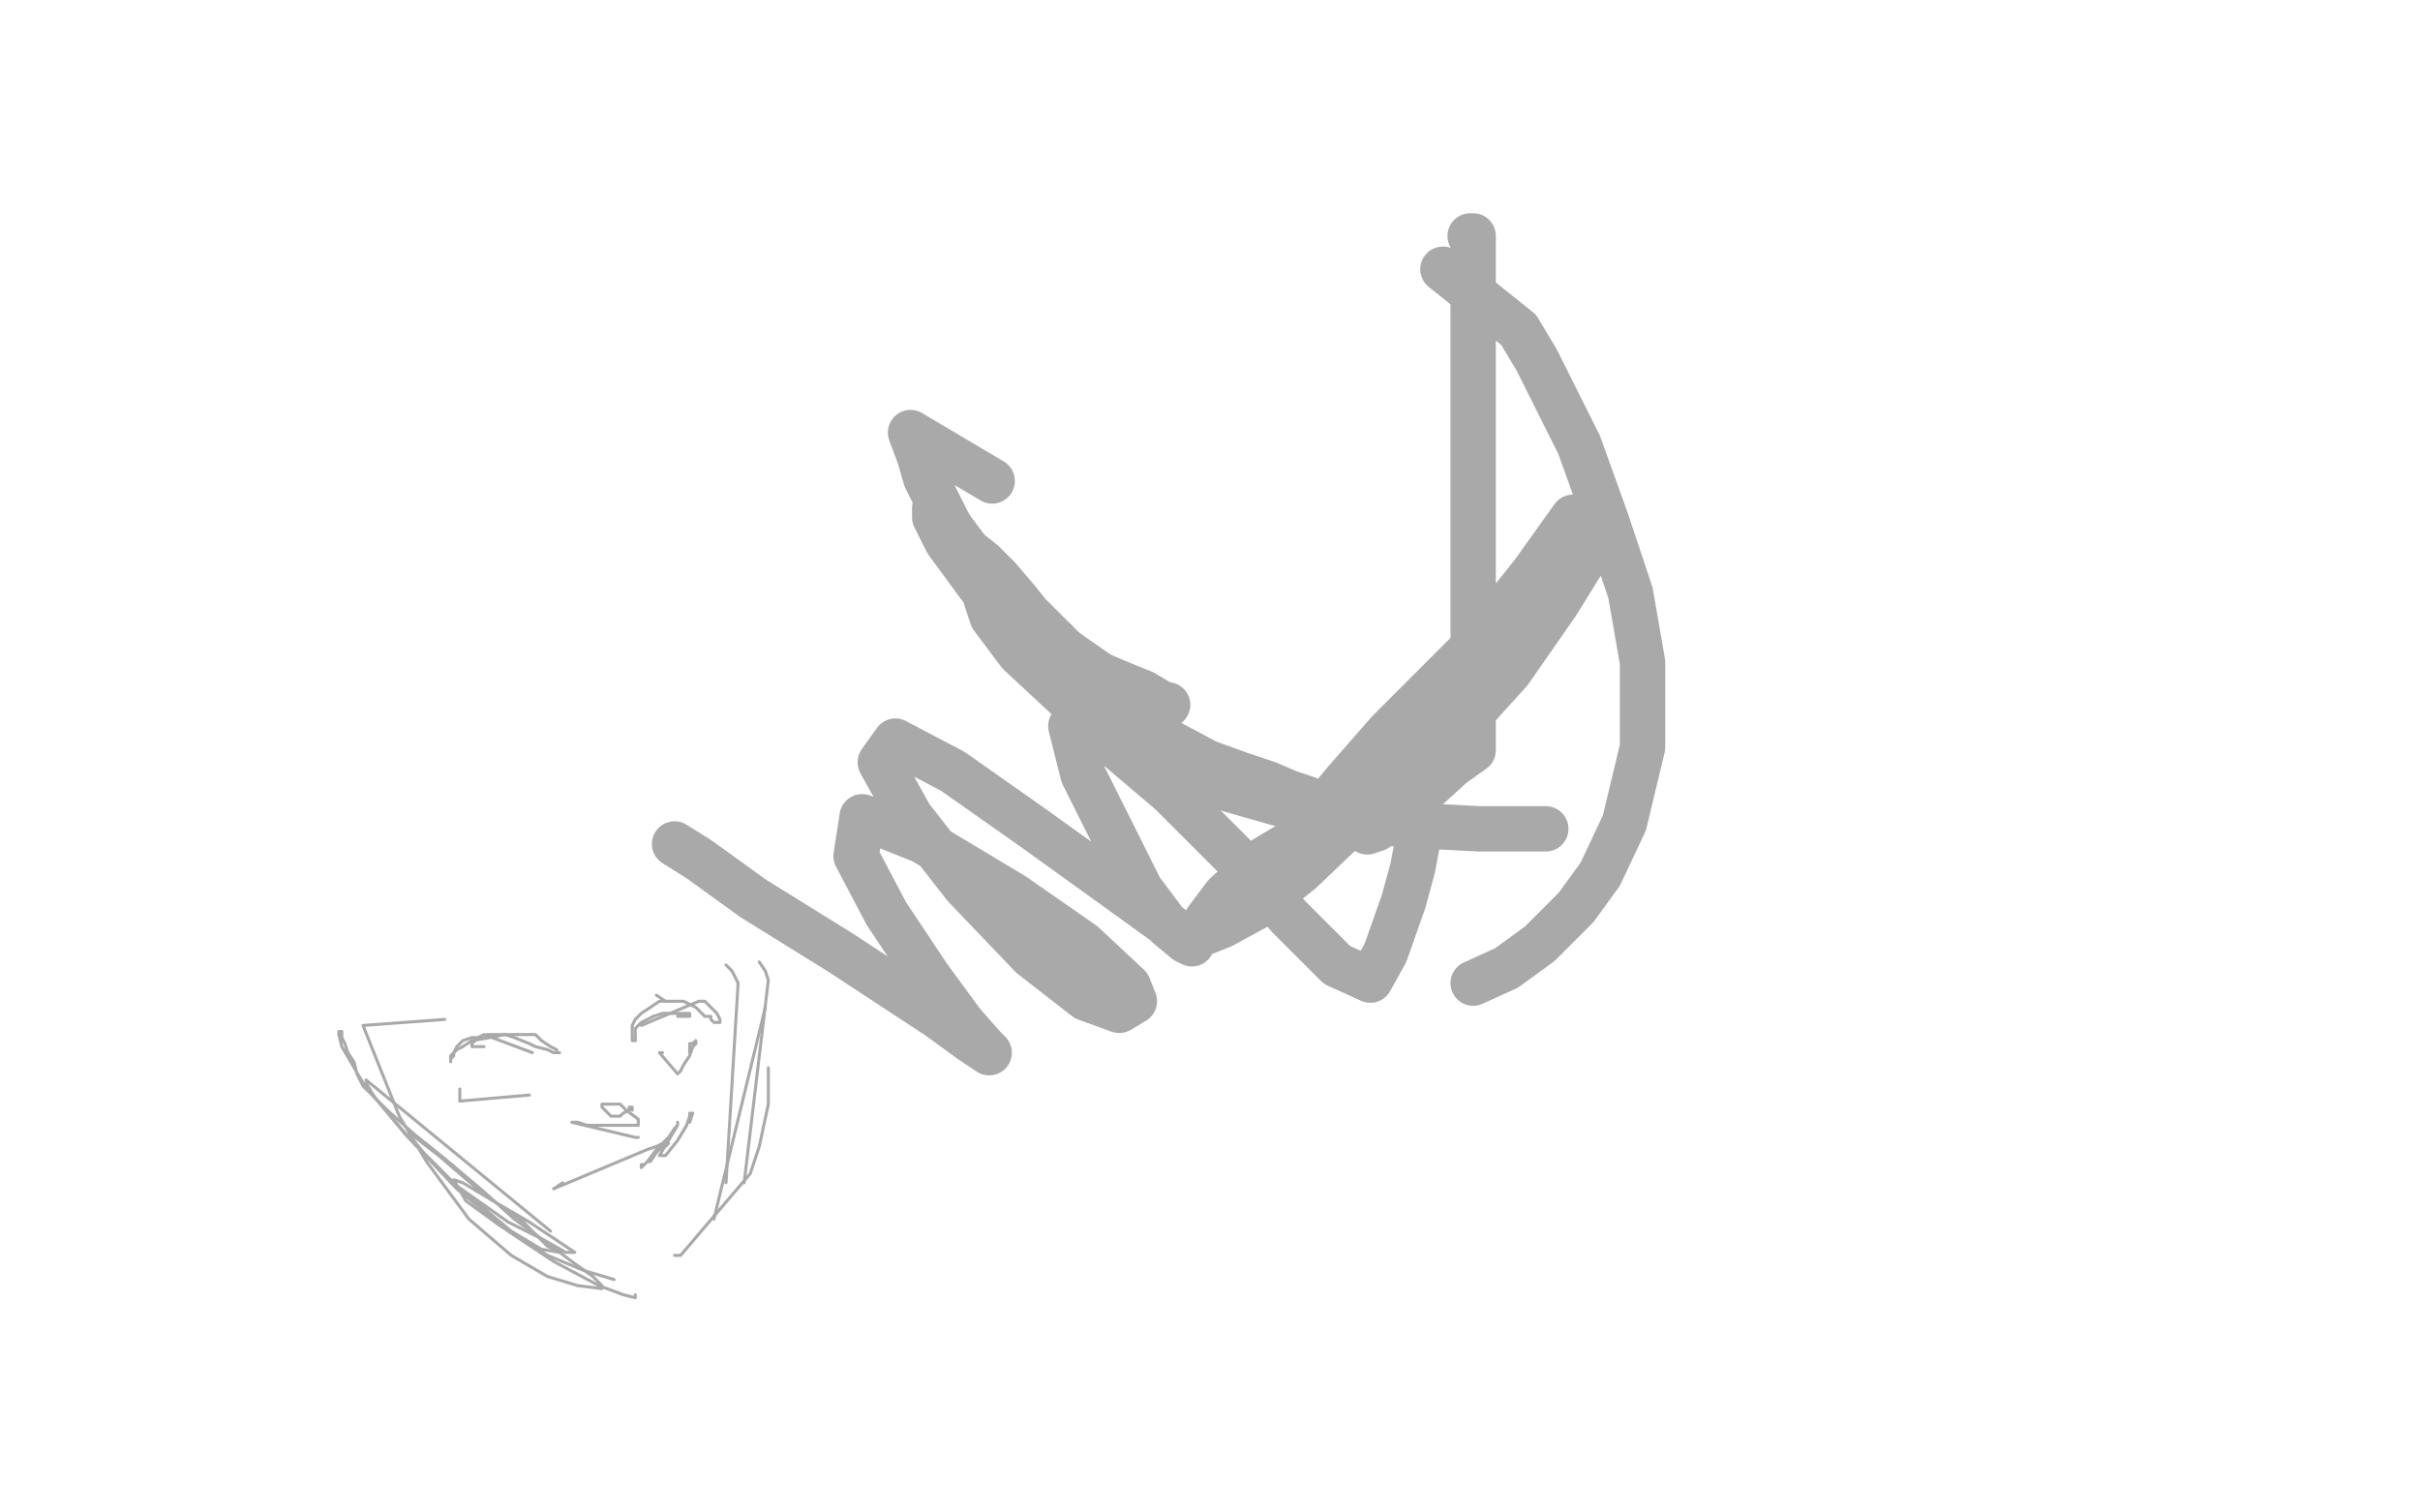 <?xml version="1.0" standalone="no"?>
<!DOCTYPE svg PUBLIC "-//W3C//DTD SVG 1.1//EN"
"http://www.w3.org/Graphics/SVG/1.1/DTD/svg11.dtd">

<svg width="800" height="500" version="1.1" xmlns="http://www.w3.org/2000/svg" xmlns:xlink="http://www.w3.org/1999/xlink" style="stroke-antialiasing: false"><desc>This SVG has been created on https://colorillo.com/</desc><rect x='0' y='0' width='800' height='500' style='fill: rgb(255,255,255); stroke-width:0' /><polyline points="328,159 301,143 301,143 304,151 304,151 306,158 306,158 314,174 314,174 325,191 325,191 336,204 336,204 350,215 350,215 361,222 361,222 373,227 378,229 383,232 385,233 386,233 385,233 384,233 383,233 381,233 378,232 375,231 373,230 370,229" style="fill: none; stroke: #a9a9a9; stroke-width: 15; stroke-linejoin: round; stroke-linecap: round; stroke-antialiasing: false; stroke-antialias: 0; opacity: 1.0"/>
<polyline points="349,212 345,208 340,203 336,198 330,191 325,186 320,182 317,178 314,174 312,171 309,169 309,168 309,169 309,171 313,179 324,194 337,208 353,223 370,235 384,244 399,252 410,256 419,259 426,262 432,264 437,266 441,268" style="fill: none; stroke: #a9a9a9; stroke-width: 15; stroke-linejoin: round; stroke-linecap: round; stroke-antialiasing: false; stroke-antialias: 0; opacity: 1.0"/>
<polyline points="370,229 368,227 365,226 362,224 357,220 353,216 349,212" style="fill: none; stroke: #a9a9a9; stroke-width: 15; stroke-linejoin: round; stroke-linecap: round; stroke-antialiasing: false; stroke-antialias: 0; opacity: 1.0"/>
<polyline points="441,268 444,270 446,272" style="fill: none; stroke: #a9a9a9; stroke-width: 15; stroke-linejoin: round; stroke-linecap: round; stroke-antialiasing: false; stroke-antialias: 0; opacity: 1.0"/>
<polyline points="375,231 342,208 342,208 339,206 339,206 338,205 338,205 332,200 332,200 328,199 328,199 326,198 326,198 328,204 328,204 337,216 337,216 365,242 384,253 403,260 431,268 466,273 470,273 489,274 502,274 506,274 511,274" style="fill: none; stroke: #a9a9a9; stroke-width: 15; stroke-linejoin: round; stroke-linecap: round; stroke-antialiasing: false; stroke-antialias: 0; opacity: 1.0"/>
<polyline points="477,89 502,109 502,109 508,119 508,119 516,135 516,135 522,147 522,147 531,172 531,172 539,196 539,196 543,219 543,219 543,247 543,247 537,272 529,289 521,300 509,312 498,320 487,325" style="fill: none; stroke: #a9a9a9; stroke-width: 15; stroke-linejoin: round; stroke-linecap: round; stroke-antialiasing: false; stroke-antialias: 0; opacity: 1.0"/>
<polyline points="486,78 487,78 487,78 487,248 487,248 480,253 480,253 469,263 469,263 460,270 460,270 455,274 455,274 452,275 452,275 452,274 453,274 454,273 456,270 459,268 461,265 466,257 467,256 472,249 478,242 485,234 493,225 501,215 511,202 518,192 523,183 527,176 529,174 529,176 523,186 515,199 499,222 489,233 480,242 470,252 463,257 463,256 466,251 480,234 491,222 505,205 519,189 528,179 529,178 527,181 520,190 506,209 492,227 479,242 471,251 468,253 469,249 479,231 492,211 505,192 515,178 520,171 519,173 512,183 500,198 485,217 462,243 452,254 443,262 440,264 445,258 459,242 474,227 488,213 499,205 504,202 503,207 495,218 483,233 467,251 451,268 430,288 415,300 404,306 399,308 399,304 405,296 418,284 433,275 447,268 459,264 467,265 470,271 467,287 464,298 458,315 453,324 442,319 426,303 414,289 387,262 367,245 358,238 354,240 358,256 365,270 377,294 386,306 392,311 394,312 392,310 385,305 367,292 342,274 315,255 296,245 291,252 301,270 319,293 341,316 359,330 370,334 375,331 373,326 358,312 335,296 305,278 285,270 283,283 293,302 307,323 318,338 325,346 327,348 321,344 310,336 278,315 249,297 231,284 223,279" style="fill: none; stroke: #a9a9a9; stroke-width: 15; stroke-linejoin: round; stroke-linecap: round; stroke-antialiasing: false; stroke-antialias: 0; opacity: 1.0"/>
<polyline points="147,337 120,339 120,339 132,369 132,369 141,384 141,384 155,403 155,403 169,415 169,415 181,422 181,422 191,425 191,425 199,426 199,425 196,422 189,417 181,411 170,403 160,394 147,383 137,375 128,367 120,359 118,355 117,351 115,348 114,345 113,343 113,341 112,341 112,342 113,346 120,358 134,375 151,393 168,407 183,417 198,425 206,428 210,429 210,428" style="fill: none; stroke: #a9a9a9; stroke-width: 1; stroke-linejoin: round; stroke-linecap: round; stroke-antialiasing: false; stroke-antialias: 0; opacity: 1.0"/>
<polyline points="182,407 121,357 121,357 121,358 121,358 124,363 124,363 136,377 136,377 151,392 151,392 169,407 169,407 179,413 179,413 185,414 186,414 181,412 173,404 159,394 145,382 136,375 135,375 140,381 151,392 168,404 180,410 187,414 190,414 187,412 184,410 175,404 163,397 153,391 150,390 154,397 165,405 181,415 193,420 203,423" style="fill: none; stroke: #a9a9a9; stroke-width: 1; stroke-linejoin: round; stroke-linecap: round; stroke-antialiasing: false; stroke-antialias: 0; opacity: 1.0"/>
<polyline points="223,415 225,415 225,415 248,388 248,388 251,379 251,379 254,365 254,365 254,353 254,353" style="fill: none; stroke: #a9a9a9; stroke-width: 1; stroke-linejoin: round; stroke-linecap: round; stroke-antialiasing: false; stroke-antialias: 0; opacity: 1.0"/>
<polyline points="236,402 236,403 236,403 253,333 253,333" style="fill: none; stroke: #a9a9a9; stroke-width: 1; stroke-linejoin: round; stroke-linecap: round; stroke-antialiasing: false; stroke-antialias: 0; opacity: 1.0"/>
<polyline points="246,391 254,324 254,324 253,321 253,321 251,318 251,318" style="fill: none; stroke: #a9a9a9; stroke-width: 1; stroke-linejoin: round; stroke-linecap: round; stroke-antialiasing: false; stroke-antialias: 0; opacity: 1.0"/>
<polyline points="240,391 244,325 244,325 242,321 242,321 240,319 240,319" style="fill: none; stroke: #a9a9a9; stroke-width: 1; stroke-linejoin: round; stroke-linecap: round; stroke-antialiasing: false; stroke-antialias: 0; opacity: 1.0"/>
<polyline points="211,376 210,376 210,376 189,371 189,371 190,371 190,371 191,371 191,371 194,372 194,372 202,372 202,372 207,372 207,372 210,372 211,372 211,370 207,367 205,365 201,365 199,365 199,366 201,368 202,369 205,369 206,368 208,367 208,366 209,366 209,367" style="fill: none; stroke: #a9a9a9; stroke-width: 1; stroke-linejoin: round; stroke-linecap: round; stroke-antialiasing: false; stroke-antialias: 0; opacity: 1.0"/>
<polyline points="186,391 183,393 183,393 214,380 214,380 217,379 217,379 219,378 219,378 221,378 221,378 220,379 220,379 219,379 217,381 215,384 214,384 213,385 212,386 212,385 213,385 214,384 217,380 221,376 223,373 224,372 224,371 224,372 218,382 220,382 224,377 227,372 228,369 228,368 229,368 228,371" style="fill: none; stroke: #a9a9a9; stroke-width: 1; stroke-linejoin: round; stroke-linecap: round; stroke-antialiasing: false; stroke-antialias: 0; opacity: 1.0"/>
<polyline points="213,338 212,339 212,339 231,331 231,331 233,331 233,331 235,333 235,333 237,335 237,335 238,337 238,337 238,338 238,338 237,338 236,338 235,337 235,336 233,336 232,335 230,333 228,332 226,331 223,331 221,331 218,331 215,333 212,335 210,337 209,339 209,341 209,343 209,344 210,344" style="fill: none; stroke: #a9a9a9; stroke-width: 1; stroke-linejoin: round; stroke-linecap: round; stroke-antialiasing: false; stroke-antialias: 0; opacity: 1.0"/>
<polyline points="216,336 219,335 221,335 224,335 226,335 227,335 228,335 228,336 227,336 226,336 225,336 224,336" style="fill: none; stroke: #a9a9a9; stroke-width: 1; stroke-linejoin: round; stroke-linecap: round; stroke-antialiasing: false; stroke-antialias: 0; opacity: 1.0"/>
<polyline points="210,344 210,343 210,342 210,341 210,340 212,338 214,337 216,336" style="fill: none; stroke: #a9a9a9; stroke-width: 1; stroke-linejoin: round; stroke-linecap: round; stroke-antialiasing: false; stroke-antialias: 0; opacity: 1.0"/>
<polyline points="176,348 160,342 160,342 158,343 158,343 156,343 156,343 153,344 153,344 151,346 151,346 150,348 150,348 150,349 150,349 149,350 149,351 149,350" style="fill: none; stroke: #a9a9a9; stroke-width: 1; stroke-linejoin: round; stroke-linecap: round; stroke-antialiasing: false; stroke-antialias: 0; opacity: 1.0"/>
<polyline points="171,342 174,342 177,342 179,344 182,346 184,347 184,348 185,348 184,348 183,348 181,347 177,346 175,345 170,343 167,342 164,342 161,342 159,343 157,344 156,345 156,346 157,346 158,346 160,346" style="fill: none; stroke: #a9a9a9; stroke-width: 1; stroke-linejoin: round; stroke-linecap: round; stroke-antialiasing: false; stroke-antialias: 0; opacity: 1.0"/>
<polyline points="149,350 149,349 151,347 153,346 156,344 162,343 167,342 171,342" style="fill: none; stroke: #a9a9a9; stroke-width: 1; stroke-linejoin: round; stroke-linecap: round; stroke-antialiasing: false; stroke-antialias: 0; opacity: 1.0"/>
<polyline points="219,348 218,348 218,348 224,355 224,355 225,354 225,354 226,352 226,352 228,349 228,349 229,346 229,346 230,345 230,345" style="fill: none; stroke: #a9a9a9; stroke-width: 1; stroke-linejoin: round; stroke-linecap: round; stroke-antialiasing: false; stroke-antialias: 0; opacity: 1.0"/>
<polyline points="228,347 228,348" style="fill: none; stroke: #a9a9a9; stroke-width: 1; stroke-linejoin: round; stroke-linecap: round; stroke-antialiasing: false; stroke-antialias: 0; opacity: 1.0"/>
<polyline points="230,345 230,344 229,345 228,345 228,346 228,347" style="fill: none; stroke: #a9a9a9; stroke-width: 1; stroke-linejoin: round; stroke-linecap: round; stroke-antialiasing: false; stroke-antialias: 0; opacity: 1.0"/>
<polyline points="175,362 152,364 152,364 152,362 152,362 152,360 152,360" style="fill: none; stroke: #a9a9a9; stroke-width: 1; stroke-linejoin: round; stroke-linecap: round; stroke-antialiasing: false; stroke-antialias: 0; opacity: 1.0"/>
<polyline points="220,331 217,329 217,329" style="fill: none; stroke: #a9a9a9; stroke-width: 1; stroke-linejoin: round; stroke-linecap: round; stroke-antialiasing: false; stroke-antialias: 0; opacity: 1.0"/>
</svg>
